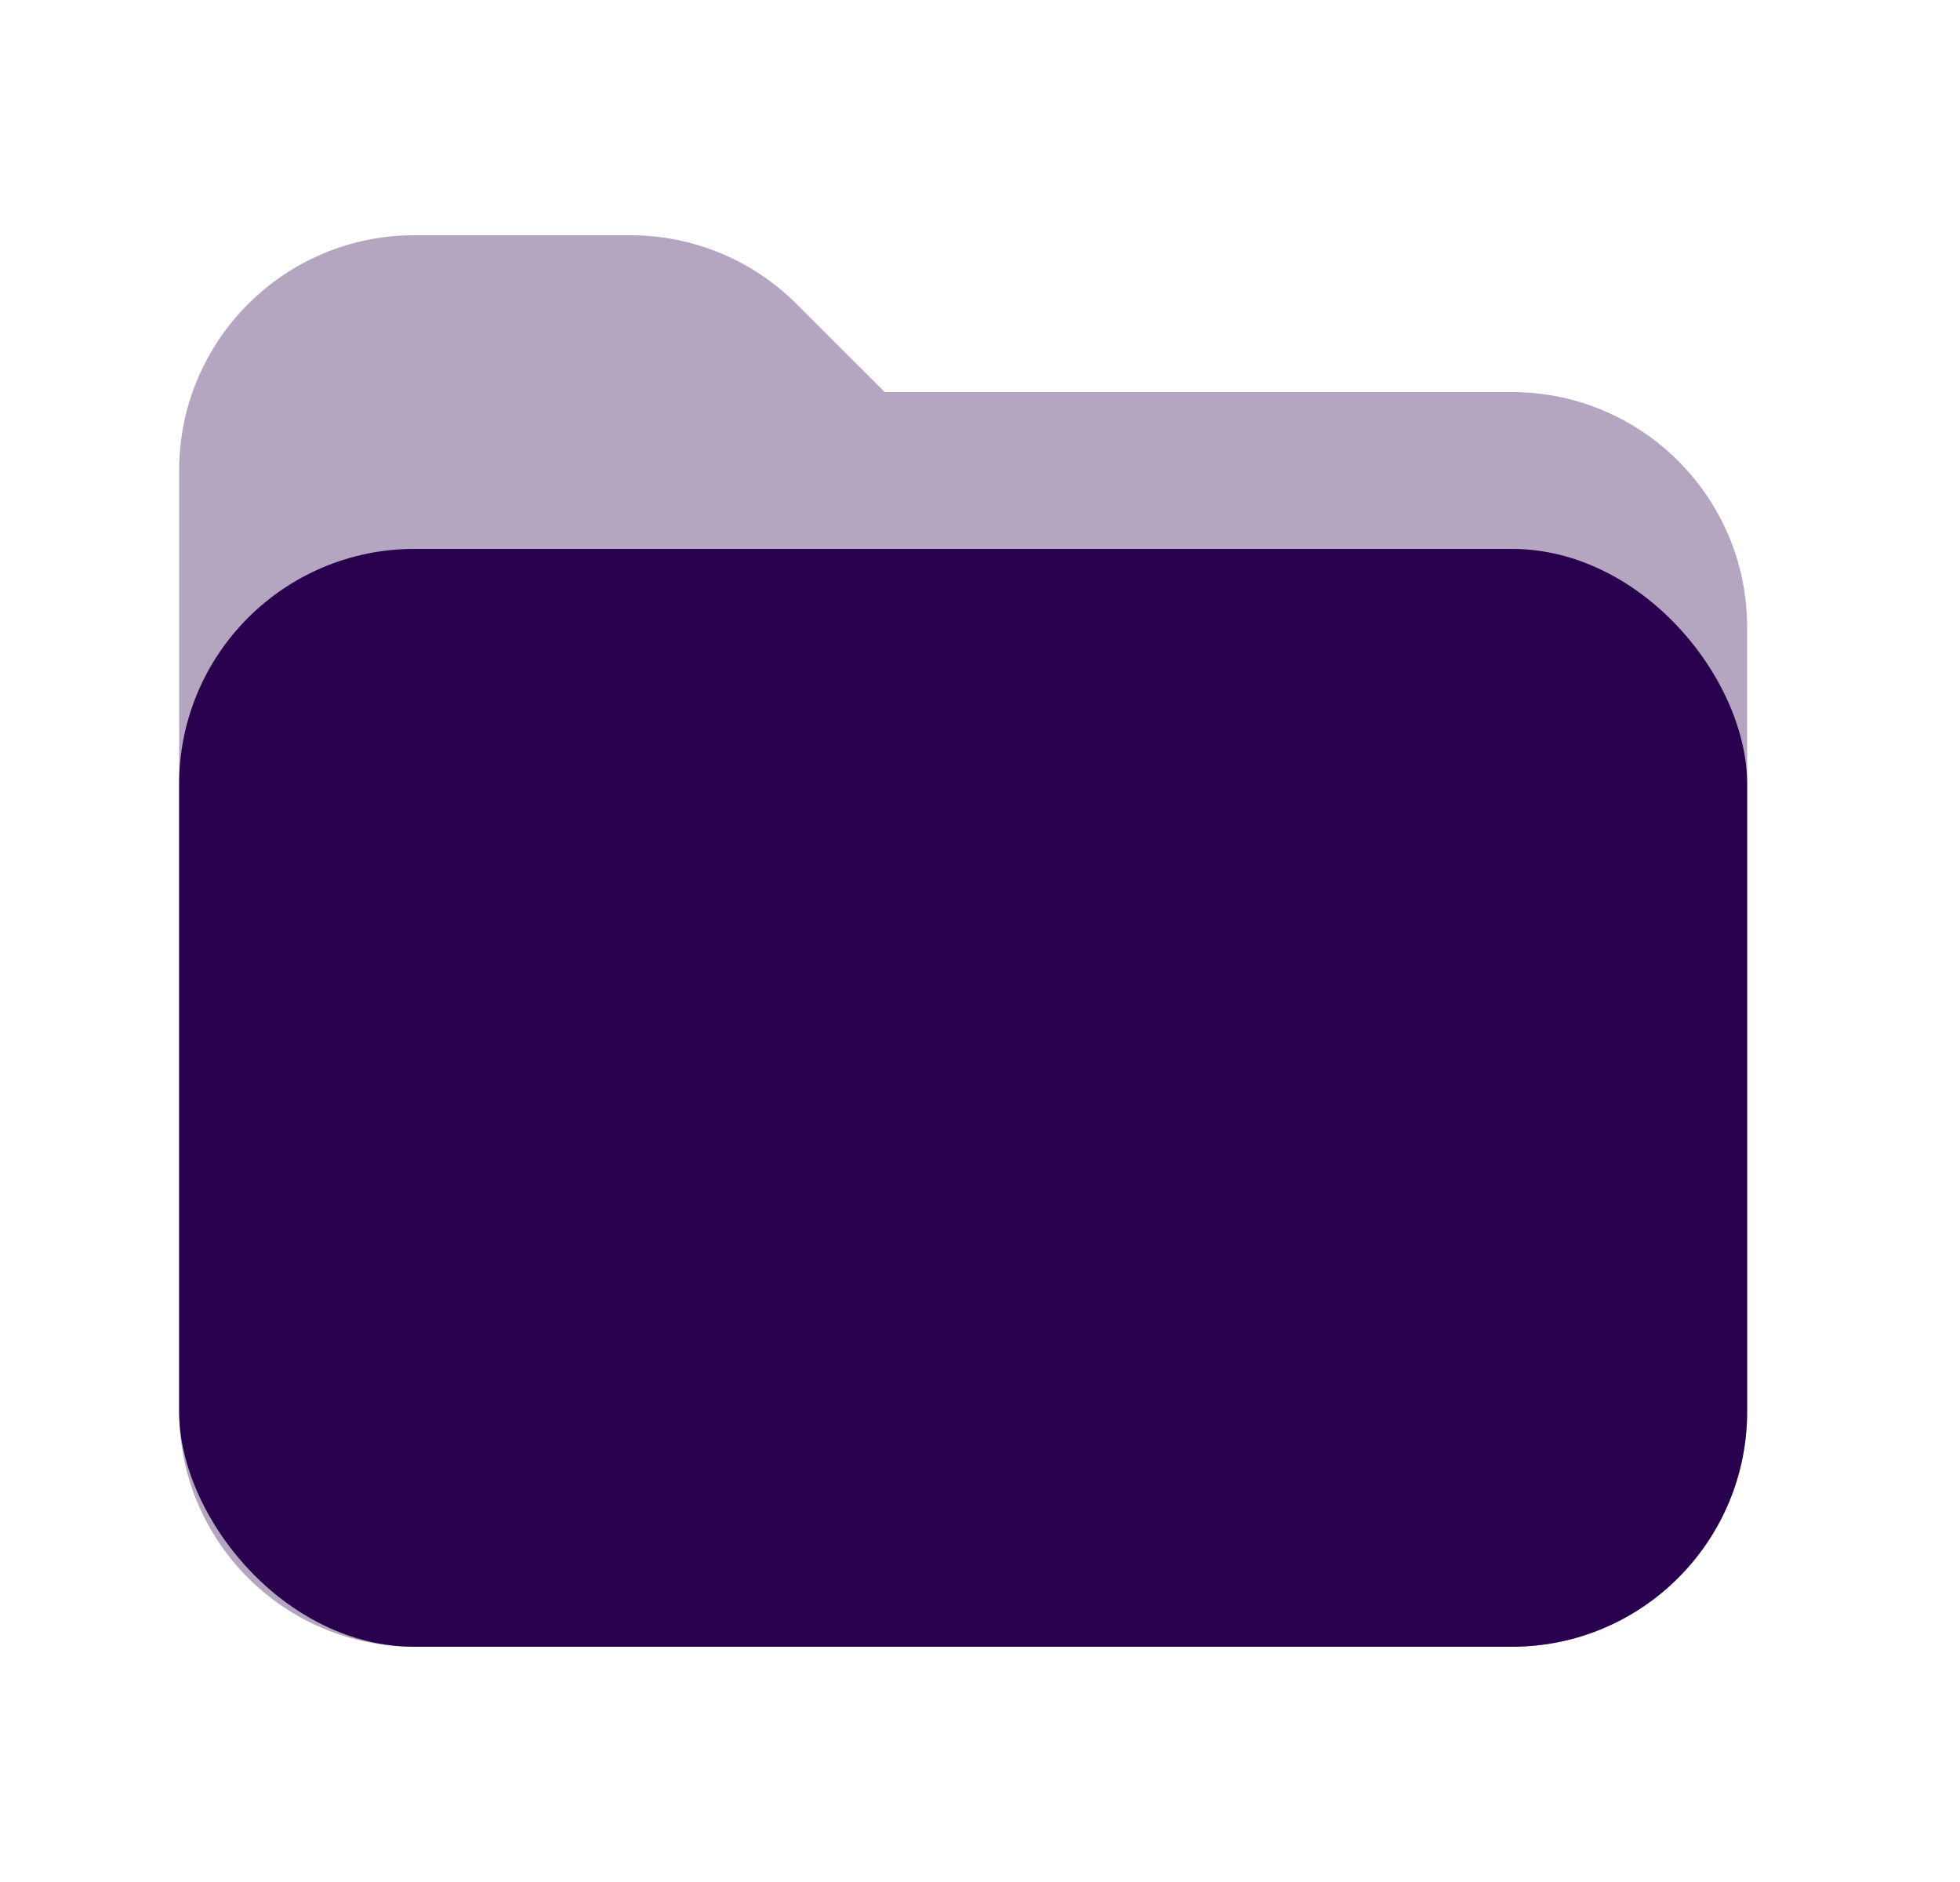<?xml version="1.0" encoding="UTF-8"?> <svg xmlns="http://www.w3.org/2000/svg" width="25" height="24" viewBox="0 0 25 24" fill="none"><path d="M5.285 21H19.285C20.942 21 22.285 19.657 22.285 18V8C22.285 6.343 20.942 5 19.285 5H11.285L10.163 3.879C9.601 3.316 8.838 3 8.042 3H5.285C3.628 3 2.285 4.343 2.285 6V18C2.285 19.657 3.628 21 5.285 21Z" fill="#B4A6C1"></path><rect x="2.285" y="7" width="20" height="14" rx="3" fill="#29004D"></rect></svg> 